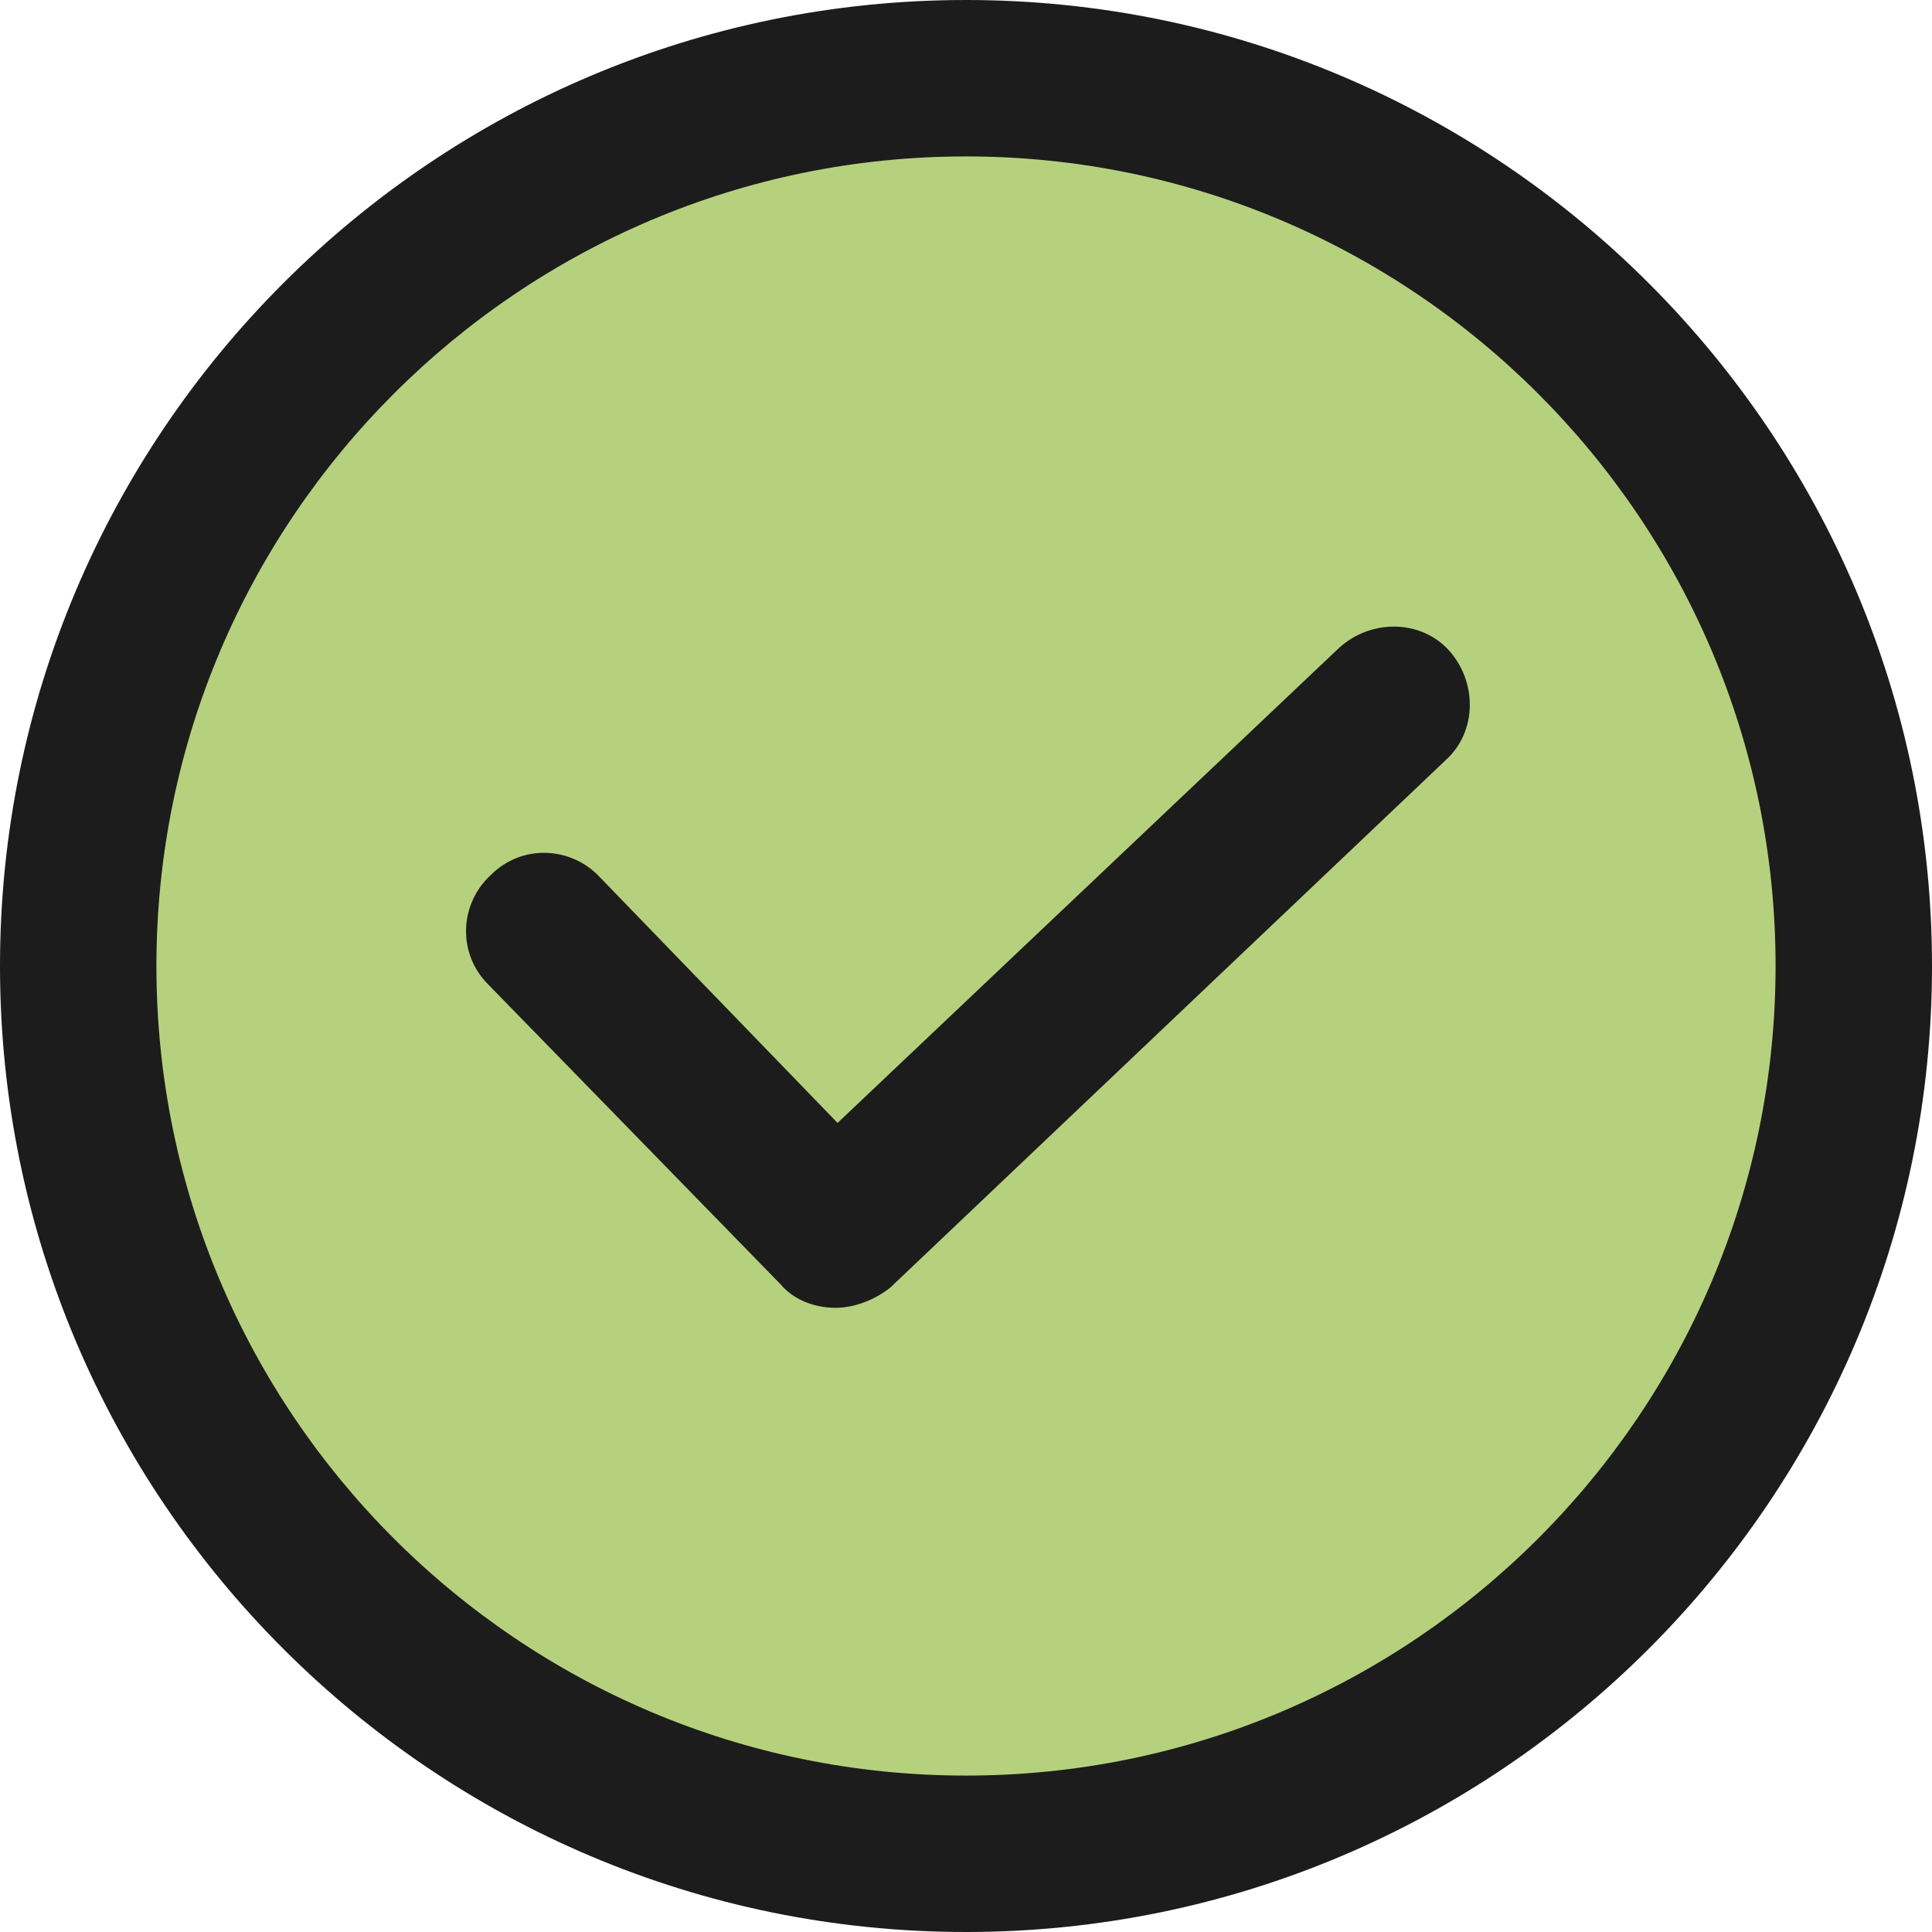 <?xml version="1.0" encoding="UTF-8"?> <!-- Generator: Adobe Illustrator 21.0.0, SVG Export Plug-In . SVG Version: 6.00 Build 0) --> <svg xmlns="http://www.w3.org/2000/svg" xmlns:xlink="http://www.w3.org/1999/xlink" id="Capa_1" x="0px" y="0px" viewBox="0 0 386.6 386.6" style="enable-background:new 0 0 386.6 386.6;" xml:space="preserve"> <style type="text/css"> .st0{fill:#B6D17D;} .st1{fill:#1C1C1C;} </style> <circle class="st0" cx="193.3" cy="193.3" r="177.6"></circle> <g> <path class="st1" d="M167.2,261.7c-4.2,0-8.4-1.6-11-4.7L97.7,197c-6.3-6.3-5.7-16.2,0.5-21.9c6.3-6.3,16.2-5.7,21.9,0.5l47.5,49.1 L268,129.6c6.3-5.7,16.2-5.7,21.9,0.5c5.7,6.3,5.7,16.2-0.5,21.9L178.2,257.6C175,260.2,170.8,261.7,167.2,261.7z"></path> <path class="st1" d="M193.3,386.6C86.7,386.6,0,299.9,0,193.3S86.7,0,193.3,0s193.3,86.7,193.3,193.3S299.9,386.6,193.3,386.6z M193.3,31.3c-89.3,0-162,72.6-162,162s72.6,162,162,162s162-72.6,162-162S282.6,31.3,193.3,31.3z"></path> </g> </svg> 